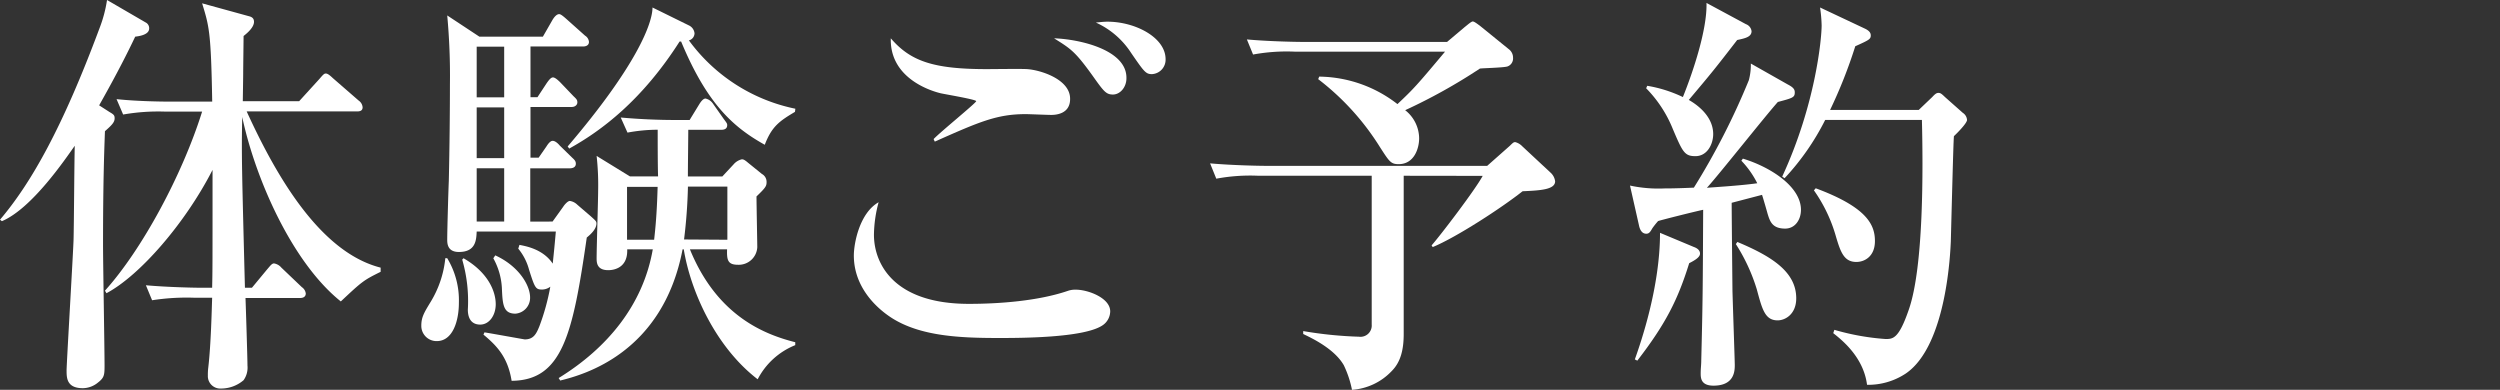 <svg xmlns="http://www.w3.org/2000/svg" width="443.79" height="69.2" viewBox="0 0 443.79 69.2"><rect x="0" y="0" width="443.79" height="69.2" fill="#333333" stroke="none"/><title>sec04-ttl02</title><g id="b014c758-9425-4d50-9123-0a5b92ed1bc3" data-name="レイヤー 2"><g id="b30246c9-2937-4d59-b8e5-96be3739c38f" data-name="レイヤー 1"><path d="M24,6.51C22.82,9,20.9,12.86,17.6,18.7l1.85,1.19c.76.44.9.59.9,1.11,0,.73-.55,1.25-1.72,2.29-.14,3.77-.34,9.31-.34,20.11,0,3.4.27,18.4.27,21.51,0,1.7-.07,2.14-1.17,3a4.28,4.28,0,0,1-2.68,1c-2.89,0-2.89-1.85-2.89-3.18,0-1.11,1.24-22.11,1.24-23.29.07-2.59.14-14.19.21-16.56C11.69,28.09,5.71,37,.34,39.26L0,39C5.57,32.45,11.14,22.55,17.67,5A23.41,23.41,0,0,0,19,0L26,4.07a1.15,1.15,0,0,1,.48,1C26.46,6.21,24.61,6.43,24,6.51Zm36.5,47C51.83,46.58,45.3,31.64,43,20.77c-.14,6.58-.07,9,.48,30.31h1.24l2.75-3.32c.41-.45.76-1,1.17-1a2.15,2.15,0,0,1,1.3.74l3.65,3.48a1.59,1.59,0,0,1,.69,1.11c0,.66-.56.81-1,.81H43.58c.07,1.85.35,10.72.35,12a3.83,3.83,0,0,1-.69,2.59,6.12,6.12,0,0,1-4,1.48,2.2,2.2,0,0,1-2.34-2.3,9.86,9.86,0,0,1,.07-1.4c.48-4.07.62-10.35.69-12.42H34.44A39.71,39.71,0,0,0,27,53.3l-1.1-2.66c4.19.37,9,.44,9.76.44h2c.07-3.25.07-3.32.07-20.92C32.93,39.55,24.88,48.87,18.9,52.05l-.27-.45C25.23,44.28,32.38,31,35.88,19.81h-6.6a36.3,36.3,0,0,0-7.42.52L20.69,17.6c4.19.44,9.07.44,9.83.44h7.15C37.46,5.62,37.12,4.66,35.88.59L44.2,2.88c.62.15.89.45.89,1,0,.89-1,1.85-1.85,2.51,0,.59-.07,5.77-.07,6.58s-.07,4.88-.07,5h10l3.57-3.92c.76-.89.9-1,1.17-1s.62.22,1.24.81l4.6,4a1.6,1.6,0,0,1,.69,1.18c0,.67-.55.74-1,.74H43.79c5.5,12.05,13.26,25.06,23.78,27.73v.74C64.55,49.75,64.34,49.9,60.49,53.52Z" fill="#fff"/><path d="M79.39,45.84a14.42,14.42,0,0,1,2.07,7.91c0,3.25-1.1,6.8-3.92,6.8a2.7,2.7,0,0,1-2.75-2.74c0-1.48.48-2.29,1.65-4.21a18.36,18.36,0,0,0,2.61-7.76Zm18.7-6.51L100,36.67c.13-.22.75-1,1.16-1a2.39,2.39,0,0,1,1.31.66l2.41,2.07c.82.74,1,.89,1,1.26,0,1-1,1.92-1.72,2.51-2.47,17.15-4.33,25.36-13.34,25.43-.68-4.21-2.61-6.21-5-8.2L86,59c.14,0,7.08,1.25,7.15,1.25,1.58,0,2.06-1,2.61-2.36a40,40,0,0,0,1.93-7,2.48,2.48,0,0,1-1.45.51c-1.16,0-1.3-.29-2.33-3.54A9.86,9.86,0,0,0,92,44.14l.21-.67c1.1.22,4.19.74,5.91,3.33.27-2.59.34-3.33.55-5.7H84.62c-.07,1.48-.14,3.63-3.16,3.63-2.07,0-2.07-1.56-2.07-2.22,0-1.7.21-8.87.28-10.35.14-6.14.2-12.64.2-17.15a115.81,115.81,0,0,0-.48-12.27L85.1,6.51H96.37l1.72-3c.14-.22.62-1,1.17-1,.21,0,.48.15,1.24.82l3.36,3a1.44,1.44,0,0,1,.69,1.11c0,.66-.62.81-1,.81H94.17v9h1.24l1.65-2.51c.27-.37.69-1,1.1-1s1,.6,1.24.82l2.4,2.51c.55.52.69.67.69,1.11s-.41.81-1,.81H94.17v9h1.45L97,26c.14-.22.62-1,1.1-1s1,.52,1.24.81l2.2,2.15c.48.44.68.66.68,1.1,0,.67-.61.82-1.09.82h-7v9.46ZM82.28,45.84C86.75,48.42,88,51.82,88,54c0,2-1.17,3.62-2.75,3.62-2.07,0-2.2-1.92-2.2-2.66a26.36,26.36,0,0,0-1-8.87ZM84.62,8.28v9H89.5v-9Zm0,10.79v9H89.5v-9ZM89.5,39.33V29.87H84.62v9.46Zm-1.58,6c4.19,1.92,6.18,5.32,6.18,7.47a2.82,2.82,0,0,1-2.61,2.88c-2.2,0-2.27-1.7-2.4-4.59a12.07,12.07,0,0,0-1.52-5.24Zm22.27-24.47c3.23.29,6.53.44,9.76.44h2.47l1.72-2.81c.14-.22.62-1,1.1-1a2.16,2.16,0,0,1,1.31.89l1.92,2.73c.55.74.62.82.62,1.11,0,.67-.55.82-1,.82h-5.91c0,1.25-.07,6.5-.07,8.28h6.12l2-2.15a2.8,2.8,0,0,1,1.45-.89c.2,0,.41,0,1.1.6l2.47,2a1.6,1.6,0,0,1,.83,1.41c0,.74-.14,1-1.79,2.58,0,1.19.14,8.36.14,9A3.29,3.29,0,0,1,131,47c-1.79,0-2-.81-1.93-2.74h-6.6c4.89,12,13.48,15.16,18.7,16.49v.52a12.91,12.91,0,0,0-6.67,6.06c-7.42-5.69-11.89-15.53-13.12-23.07h-.21c-3.51,18.41-17.53,22.26-21.72,23.29l-.28-.44c8.66-5.33,15-13,16.71-22.85h-4.54c.14,3.7-3,3.7-3.37,3.7-2.06,0-2.06-1.4-2.06-2.14,0-1.85.27-10.28.27-12a46.85,46.85,0,0,0-.27-6.14l5.91,3.63h5c-.07-1.85-.07-6.66-.07-8.28a29.29,29.29,0,0,0-5.36.51Zm30.93-1c-2.75,1.63-4.12,2.59-5.36,5.84-5.57-3.1-10.24-7.24-14.85-18.33h-.27c-6.6,10.35-13.82,15.82-19.59,19l-.28-.37C113,11.68,115.83,4.14,115.83,1.33l6.46,3.18a1.74,1.74,0,0,1,1,1.4,1.32,1.32,0,0,1-1,1.26,31.13,31.13,0,0,0,18.9,12.13Zm-25,22.7c.21-1.92.48-4.36.62-9.39h-5.43v9.39Zm13,0V33.12h-7a91.87,91.87,0,0,1-.69,9.39Z" fill="#fff"/><path d="M195.63,57.81C192.2,60,181,60,177.28,60c-6.81,0-13.75-.3-18.84-3.47-2.95-1.85-6.87-5.62-6.87-11.17,0-2.14,1-7.54,4.4-9.46a22.83,22.83,0,0,0-.83,5.77c0,5,3.37,12.27,16.85,12.27,5.43,0,12.3-.52,17.52-2.29a4,4,0,0,1,1.45-.23c2.2,0,6.12,1.48,6.12,3.85A3.05,3.05,0,0,1,195.63,57.81Zm-9-37.41c-.76,0-3.92-.14-4.54-.14-5.09,0-8.18,1.33-16.15,4.88l-.21-.45c1.1-1.18,7.56-6.43,7.56-6.73S168,16.78,167,16.56c-.62-.15-9.08-2.14-8.87-9.76,3.5,4.07,7.56,5.47,17.05,5.47,1.1,0,6.11-.07,7.15,0,2.33.15,7.63,1.78,7.63,5.25C190,20.11,187.66,20.4,186.63,20.4Zm10.93-3.62c-1.24,0-1.65-.59-3.65-3.4-3.09-4.29-3.85-4.73-6.8-6.58,4.47.15,12.85,2,12.85,7C200,15.45,198.86,16.78,197.56,16.78Zm6.94-3.62c-1.1,0-1.37-.37-3.71-3.77A14.65,14.65,0,0,0,194.53,4c.83-.07,1.38-.15,2.06-.15,4.95,0,10.32,2.81,10.32,6.66A2.56,2.56,0,0,1,204.5,13.16Z" fill="#fff"/><path d="M249.18,31.2V59.29c0,2.81-.55,5-2.13,6.58A10.7,10.7,0,0,1,240,69.2a18.27,18.27,0,0,0-1.45-4.36c-1.72-3-5.84-4.88-7.21-5.55v-.52a70.31,70.31,0,0,0,9.89,1,2,2,0,0,0,2.27-2.15V31.2H223.4a32.78,32.78,0,0,0-7.49.52L214.81,29c4.19.37,9.07.44,9.83.44H264l4-3.54c.62-.6.69-.67,1-.67a2.68,2.68,0,0,1,1.23.74l5,4.66a2.49,2.49,0,0,1,.83,1.55c0,1.48-2.61,1.63-5.78,1.77-3.64,2.89-11.68,8.14-15.95,9.91l-.2-.3c1.51-1.7,7.77-9.9,9.07-12.34Zm-15-17.6a23,23,0,0,1,13.89,4.88c2.89-2.73,3.37-3.25,8.45-9.31H229.86a32.89,32.89,0,0,0-7.42.51L221.34,7c4.12.37,9,.44,9.76.44h25.78L260,4.81c.48-.37,1.17-1,1.44-1s.83.45,1.24.74l5.29,4.29a1.87,1.87,0,0,1,.62,1.41,1.5,1.5,0,0,1-1,1.55c-.75.22-4.19.29-4.88.37a99.23,99.23,0,0,1-13.27,7.39,6.41,6.41,0,0,1,2.48,5c0,1.7-.83,4.58-3.64,4.58-1.38,0-1.65-.44-3.3-3A45.44,45.44,0,0,0,234,14.05Z" fill="#fff"/><path d="M317.37,15c1,.52,1.23.88,1.23,1.4,0,.89-.34,1-3,1.7C313.52,20.4,304.92,31.27,303,33.34c.62-.07,5.91-.37,8.94-.81a16.22,16.22,0,0,0-2.82-4l.27-.37c4.88,1.48,10.31,4.95,10.31,9.09,0,1.7-1,3.33-2.81,3.33-2.27,0-2.69-1.26-3.1-2.59-.14-.52-.82-2.88-1-3.4L307.4,36c0,2.44.14,15.31.14,15.68.13,4.36.41,12.42.41,13.08,0,1,0,3.7-3.78,3.7-2.27,0-2.27-1.41-2.27-2.22S302,64.76,302,64c.27-10.87.27-12.42.34-26.76-1.44.3-7.28,1.77-8,2a14.92,14.92,0,0,0-1,1.25c-.35.59-.55,1-1.1,1-.83,0-1.17-.82-1.31-1.55l-1.58-7a24,24,0,0,0,6.12.51c1.78,0,3.57-.07,5.22-.14a126,126,0,0,0,9.76-19.08,10.63,10.63,0,0,0,.35-2.95ZM290.21,63.8c1.1-3.1,4.47-12.86,4.47-22.47l6,2.51c.62.22,1.1.59,1.1,1.18s-.75,1.11-1.92,1.7c-2,6.43-4.13,10.72-9.21,17.3Zm2.2-48.57a23.6,23.6,0,0,1,6.33,2c1.85-4.59,4.33-12.06,4.19-16.71l7,3.77a1.52,1.52,0,0,1,1,1.25c0,1-1.1,1.26-2.55,1.56-4,5.17-4.47,5.76-8.59,10.64,2.2,1.26,4.33,3.33,4.33,6.07,0,1.7-1,3.91-3.16,3.91-1.93,0-2.27-.74-4-4.8a22,22,0,0,0-4.74-7.25Zm16,27.72c6,2.52,10.45,5.25,10.45,10,0,2.81-1.93,3.92-3.3,3.92-2.27,0-2.75-2-3.71-5.54a32.22,32.22,0,0,0-3.71-8ZM340.6,19.52,343,17.23c.48-.52.75-.74,1.1-.74s.55.14,1.17.74l3.16,2.8a1.63,1.63,0,0,1,.75,1.26c0,.59-1.85,2.44-2.33,2.88-.07,1.11-.14,2.89-.55,18.71-.07,1.33-.62,18.41-8,23.43a12.08,12.08,0,0,1-6.87,2c-.62-4.88-4.4-7.91-6-9.17l.2-.59a43.11,43.11,0,0,0,9.08,1.63c1.3,0,2.34,0,4.12-5.18,2.68-7.61,2.55-25.21,2.34-33.71H324a44.2,44.2,0,0,1-7.21,10.35l-.42-.29c5.92-12.79,7-24.47,7-26.84a25.49,25.49,0,0,0-.28-3.18l8,3.77c.75.37,1,.74,1,1.18,0,.67-.28.82-2.75,1.93a85.53,85.53,0,0,1-4.47,11.31Zm-18.28,13.9c9.14,3.4,10.51,6.5,10.51,9.38,0,2.67-1.78,3.7-3.3,3.7-2.2,0-2.81-1.77-3.64-4.58A26.84,26.84,0,0,0,322,33.79Z" fill="#fff"/></g></g></svg>